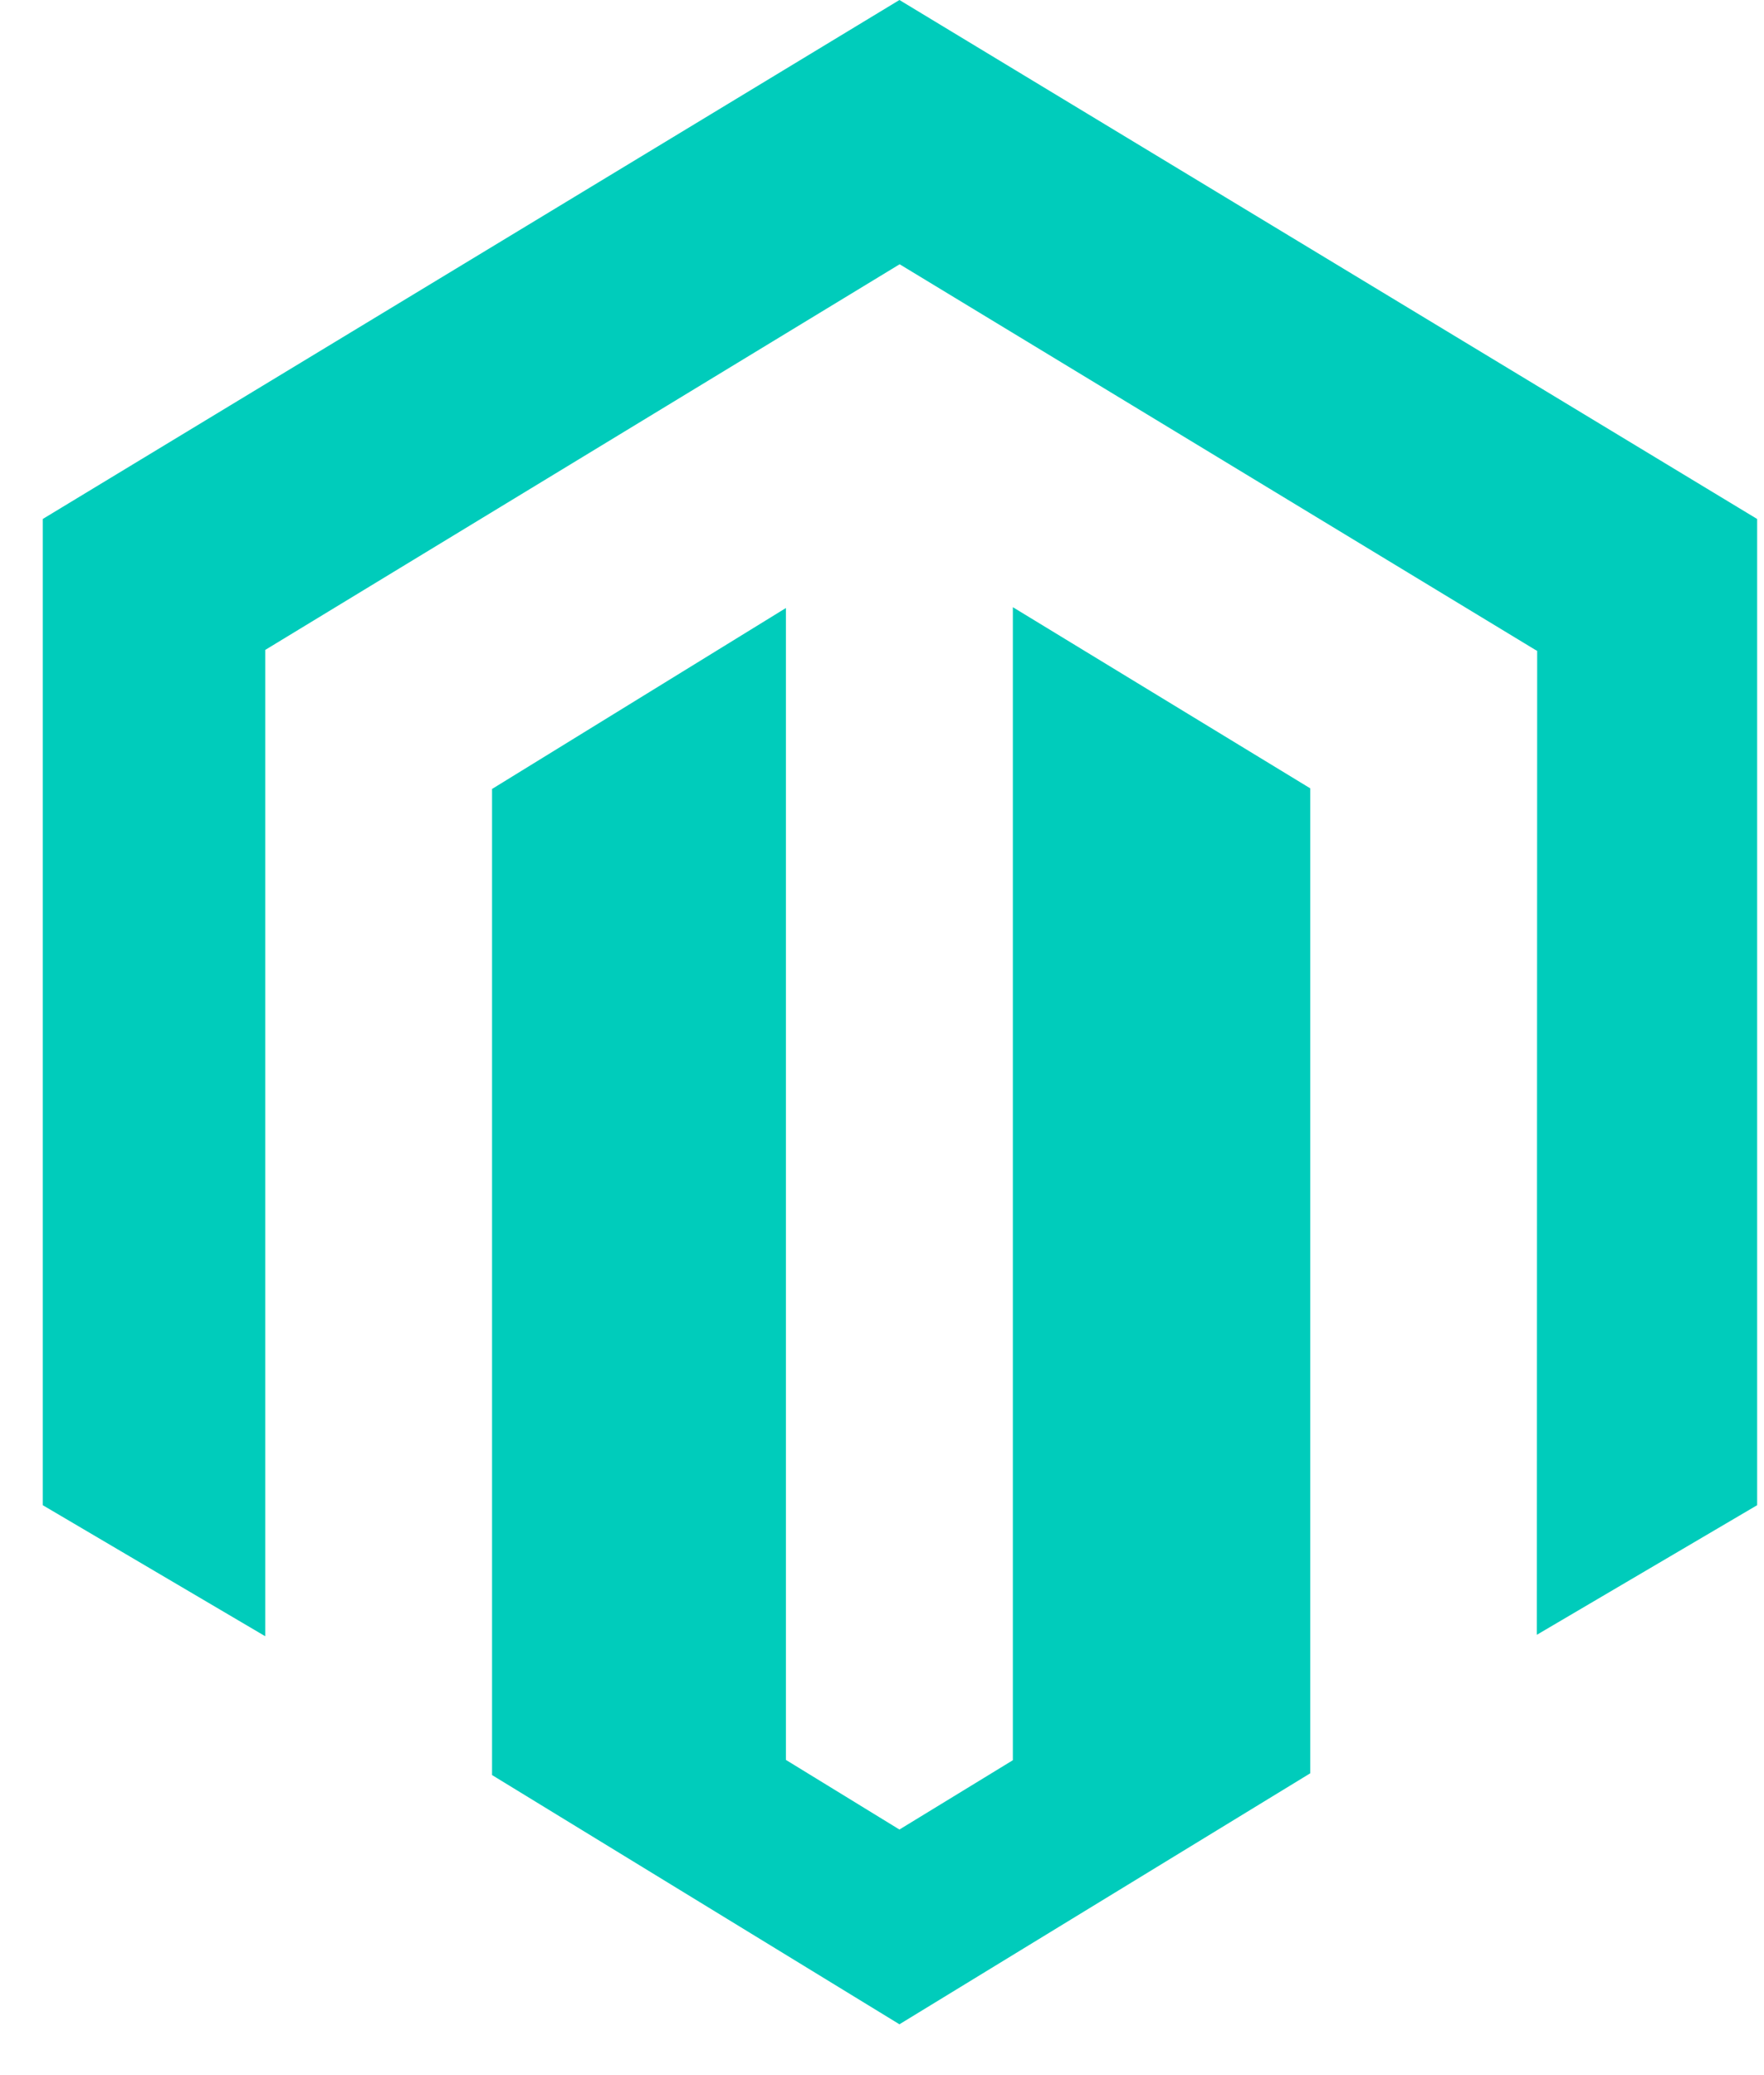 <svg width="17" height="20" viewBox="0 0 17 20" fill="none" xmlns="http://www.w3.org/2000/svg">
<path d="M9.761 5.852V16.965L8.668 17.633L7.574 16.962V5.86L4.742 7.604V17.108L8.668 19.51L12.627 17.091V7.598L9.761 5.852ZM8.668 0L0.412 5.002V14.507L2.556 15.77V6.264L8.67 2.547L14.789 6.259L14.814 6.273L14.811 15.756L16.934 14.507V5.002L8.668 0Z" fill="#00CCBB"/>
</svg>
